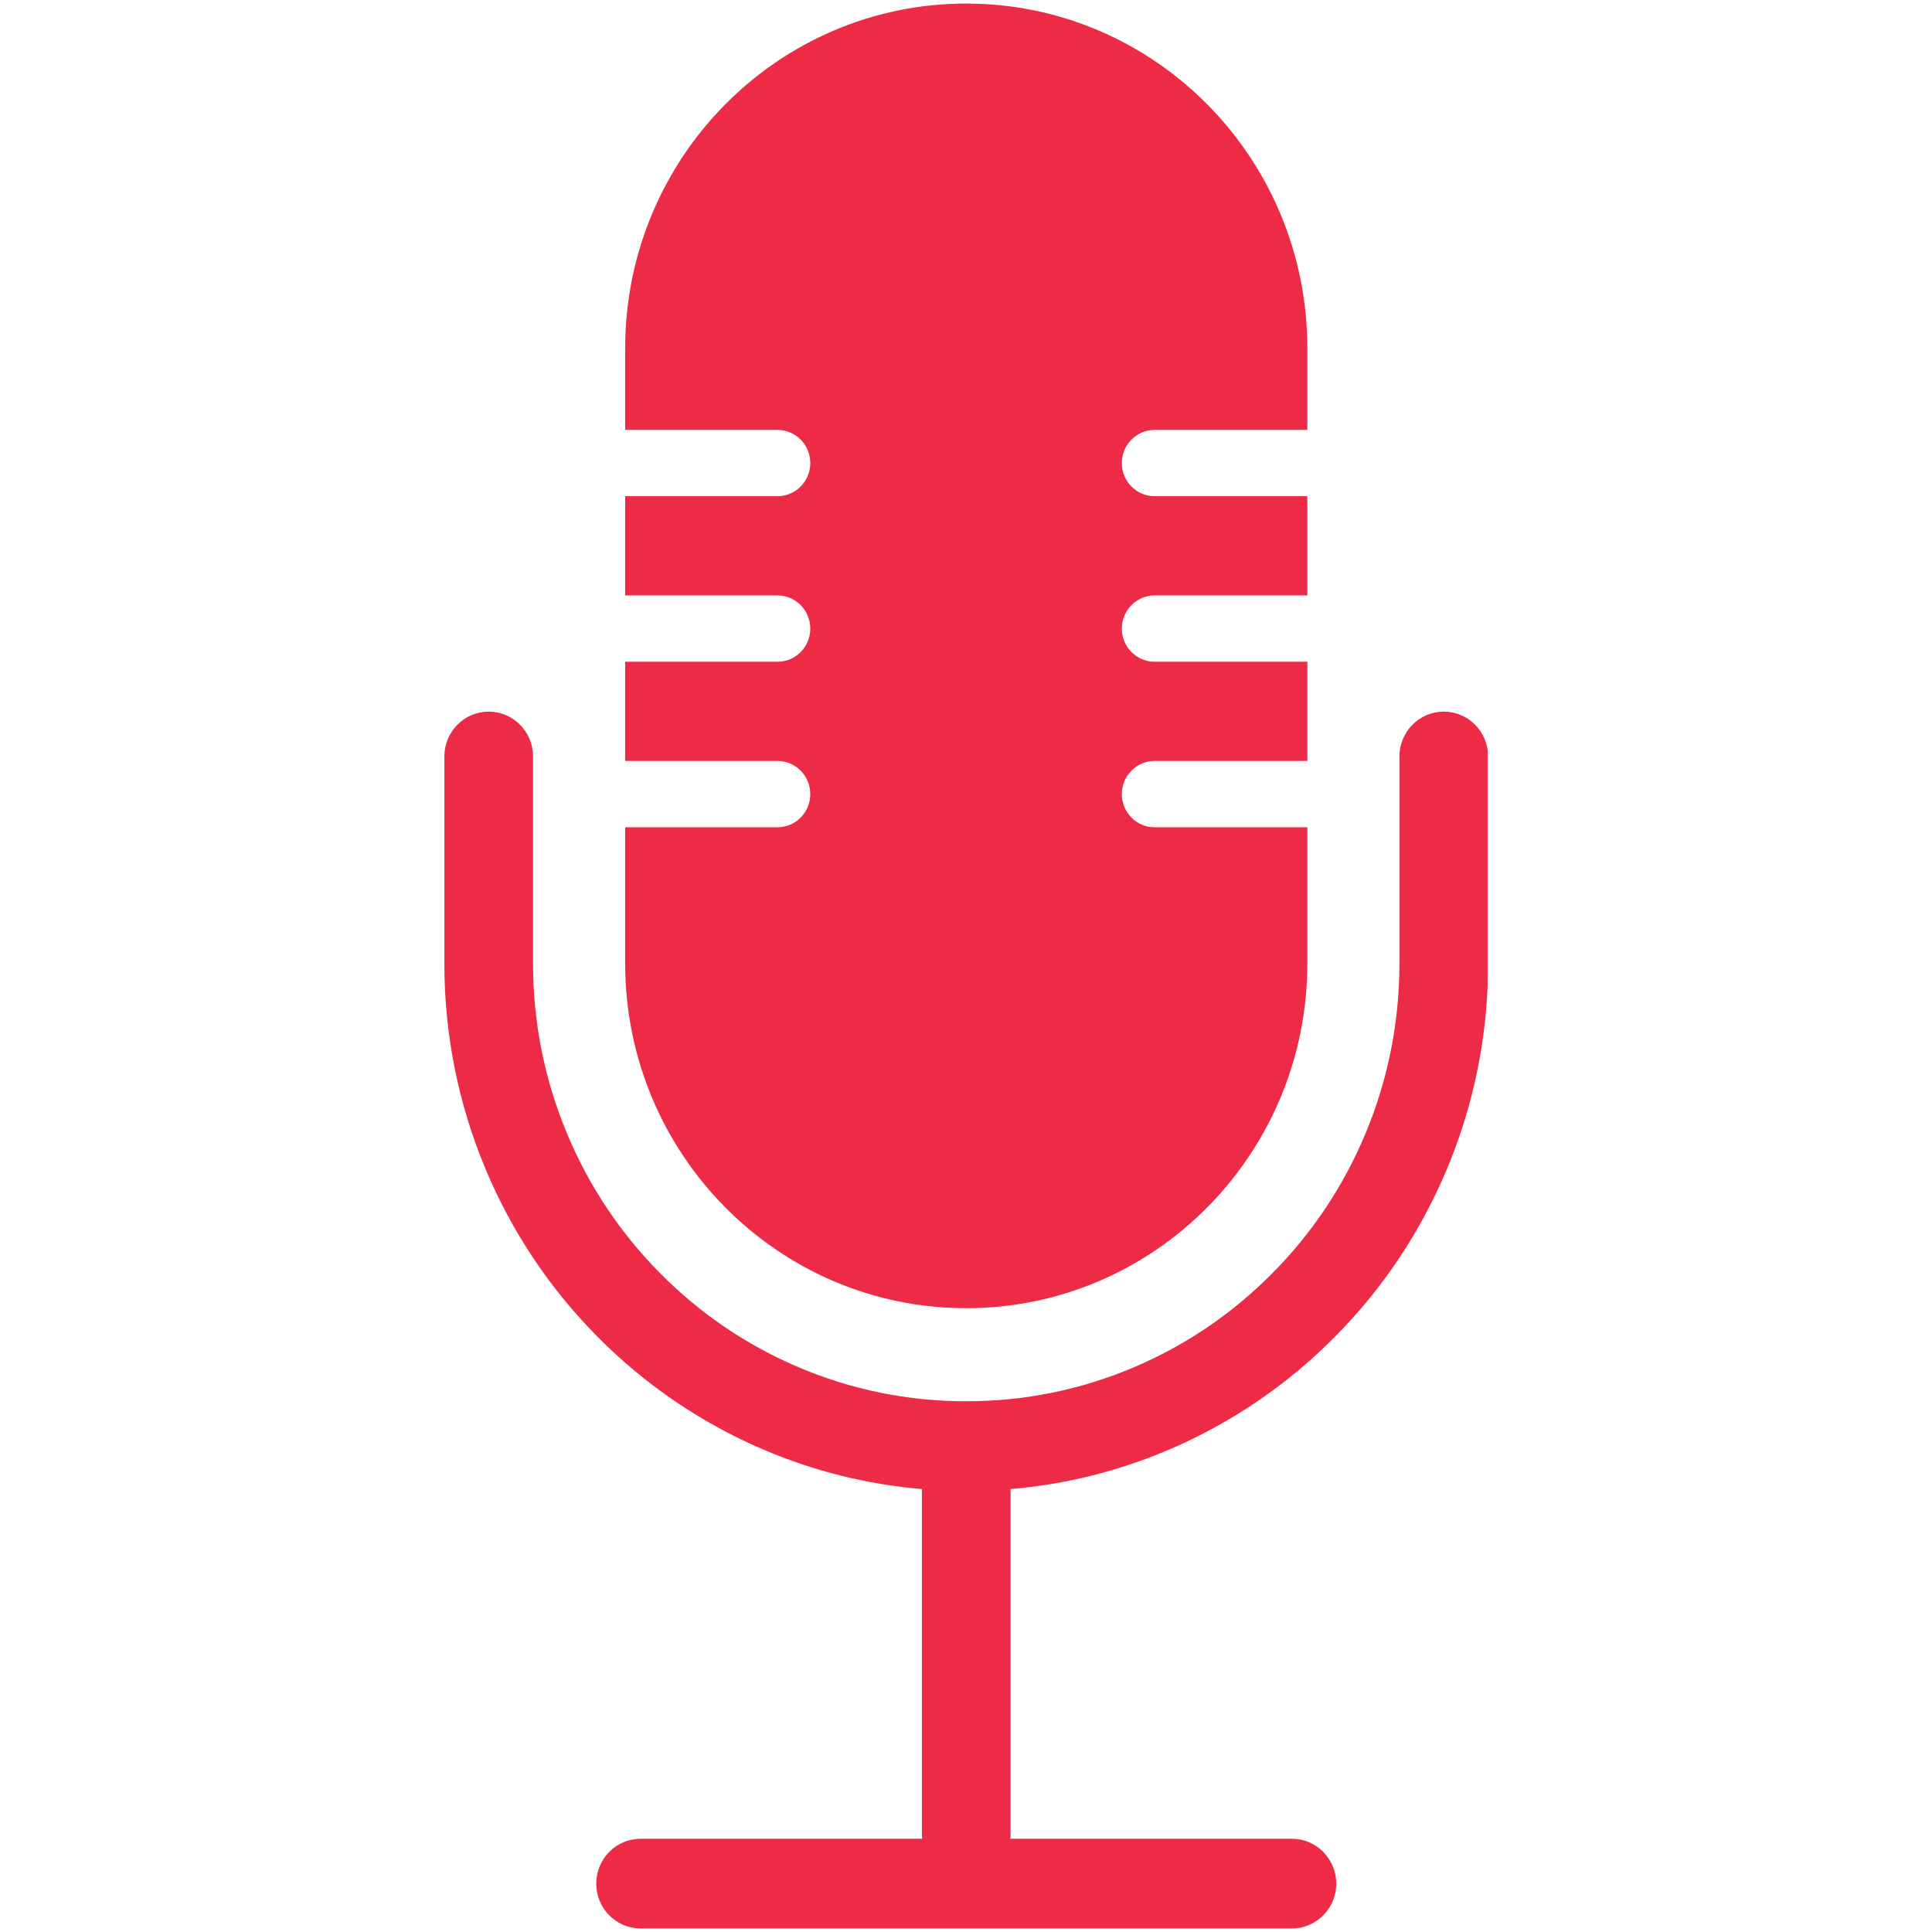 <svg xmlns="http://www.w3.org/2000/svg" xmlns:xlink="http://www.w3.org/1999/xlink" width="1200" zoomAndPan="magnify" viewBox="0 0 900 900" height="1200" preserveAspectRatio="xMidYMid meet" version="1.0"><defs><clipPath id="f7bc4a264b"><path d="M 207 331 L 693 331 L 693 898.34 L 207 898.34 Z M 207 331 " clip-rule="nonzero"/></clipPath></defs><path fill="#ee2b46" d="M 522.59 215.707 C 522.59 224.238 529.438 231.152 537.859 231.152 L 609.016 231.152 L 609.016 277.371 L 537.859 277.371 C 533.656 277.371 529.84 279.105 527.074 281.891 C 524.305 284.691 522.59 288.547 522.59 292.82 C 522.59 301.348 529.438 308.266 537.859 308.266 L 609.016 308.266 L 609.016 354.484 L 537.859 354.484 C 533.656 354.484 529.84 356.215 527.074 359 C 524.305 361.805 522.59 365.656 522.59 369.93 C 522.59 378.457 529.438 385.375 537.859 385.375 L 609.016 385.375 L 609.016 448.773 C 609.016 537.48 537.859 609.406 450.117 609.406 C 362.359 609.406 291.223 537.48 291.223 448.773 L 291.223 385.375 L 362.184 385.375 C 370.625 385.375 377.457 378.457 377.457 369.93 C 377.457 365.656 375.758 361.805 372.992 359 C 370.223 356.215 366.406 354.484 362.184 354.484 L 291.223 354.484 L 291.223 308.266 L 362.184 308.266 C 370.625 308.266 377.457 301.348 377.457 292.82 C 377.457 288.547 375.758 284.691 372.992 281.891 C 370.223 279.105 366.406 277.371 362.184 277.371 L 291.223 277.371 L 291.223 231.152 L 362.184 231.152 C 370.625 231.152 377.457 224.238 377.457 215.707 C 377.457 207.18 370.625 200.262 362.184 200.262 L 291.223 200.262 L 291.223 162.293 C 291.223 73.57 362.359 1.66 450.117 1.66 C 493.988 1.66 533.711 19.648 562.465 48.699 C 591.223 77.773 609.016 117.93 609.016 162.293 L 609.016 200.262 L 537.859 200.262 C 529.438 200.262 522.59 207.18 522.59 215.707 " fill-opacity="1" fill-rule="nonzero"/><g clip-path="url(#f7bc4a264b)"><path fill="#ee2b46" d="M 672.574 331.504 C 661.152 331.504 651.906 340.855 651.906 352.383 L 651.906 448.773 C 651.906 476.289 646.566 503.012 636.039 528.195 C 625.863 552.488 611.328 574.309 592.801 593.031 C 574.289 611.754 552.711 626.445 528.684 636.727 C 503.781 647.375 477.336 652.77 450.102 652.77 C 422.887 652.77 396.441 647.375 371.555 636.727 C 347.508 626.445 325.934 611.754 307.422 593.031 C 288.891 574.309 274.355 552.488 264.199 528.195 C 253.656 503.012 248.312 476.289 248.312 448.773 L 248.312 352.383 C 248.312 340.855 239.066 331.504 227.648 331.504 C 216.246 331.504 207 340.855 207 352.383 L 207 448.773 C 207 481.91 213.445 514.098 226.141 544.465 C 238.383 573.73 255.898 600.02 278.207 622.559 C 300.504 645.098 326.492 662.805 355.461 675.203 C 379.137 685.324 403.938 691.508 429.453 693.66 L 429.453 854.328 C 429.453 855.082 429.508 855.836 429.574 856.57 L 298.402 856.57 C 287 856.57 277.754 865.922 277.754 877.465 C 277.754 888.988 287 898.34 298.402 898.34 L 601.82 898.34 C 613.219 898.34 622.469 888.988 622.469 877.465 C 622.469 865.922 613.219 856.57 601.82 856.57 L 470.645 856.57 C 470.73 855.836 470.766 855.082 470.766 854.328 L 470.766 693.66 C 496.285 691.508 521.102 685.324 544.777 675.203 C 573.727 662.805 599.719 645.098 622.012 622.559 C 644.324 600.02 661.836 573.73 674.078 544.465 C 686.777 514.098 693.219 481.91 693.219 448.773 L 693.219 352.383 C 693.219 340.855 683.973 331.504 672.574 331.504 " fill-opacity="1" fill-rule="nonzero"/></g></svg>